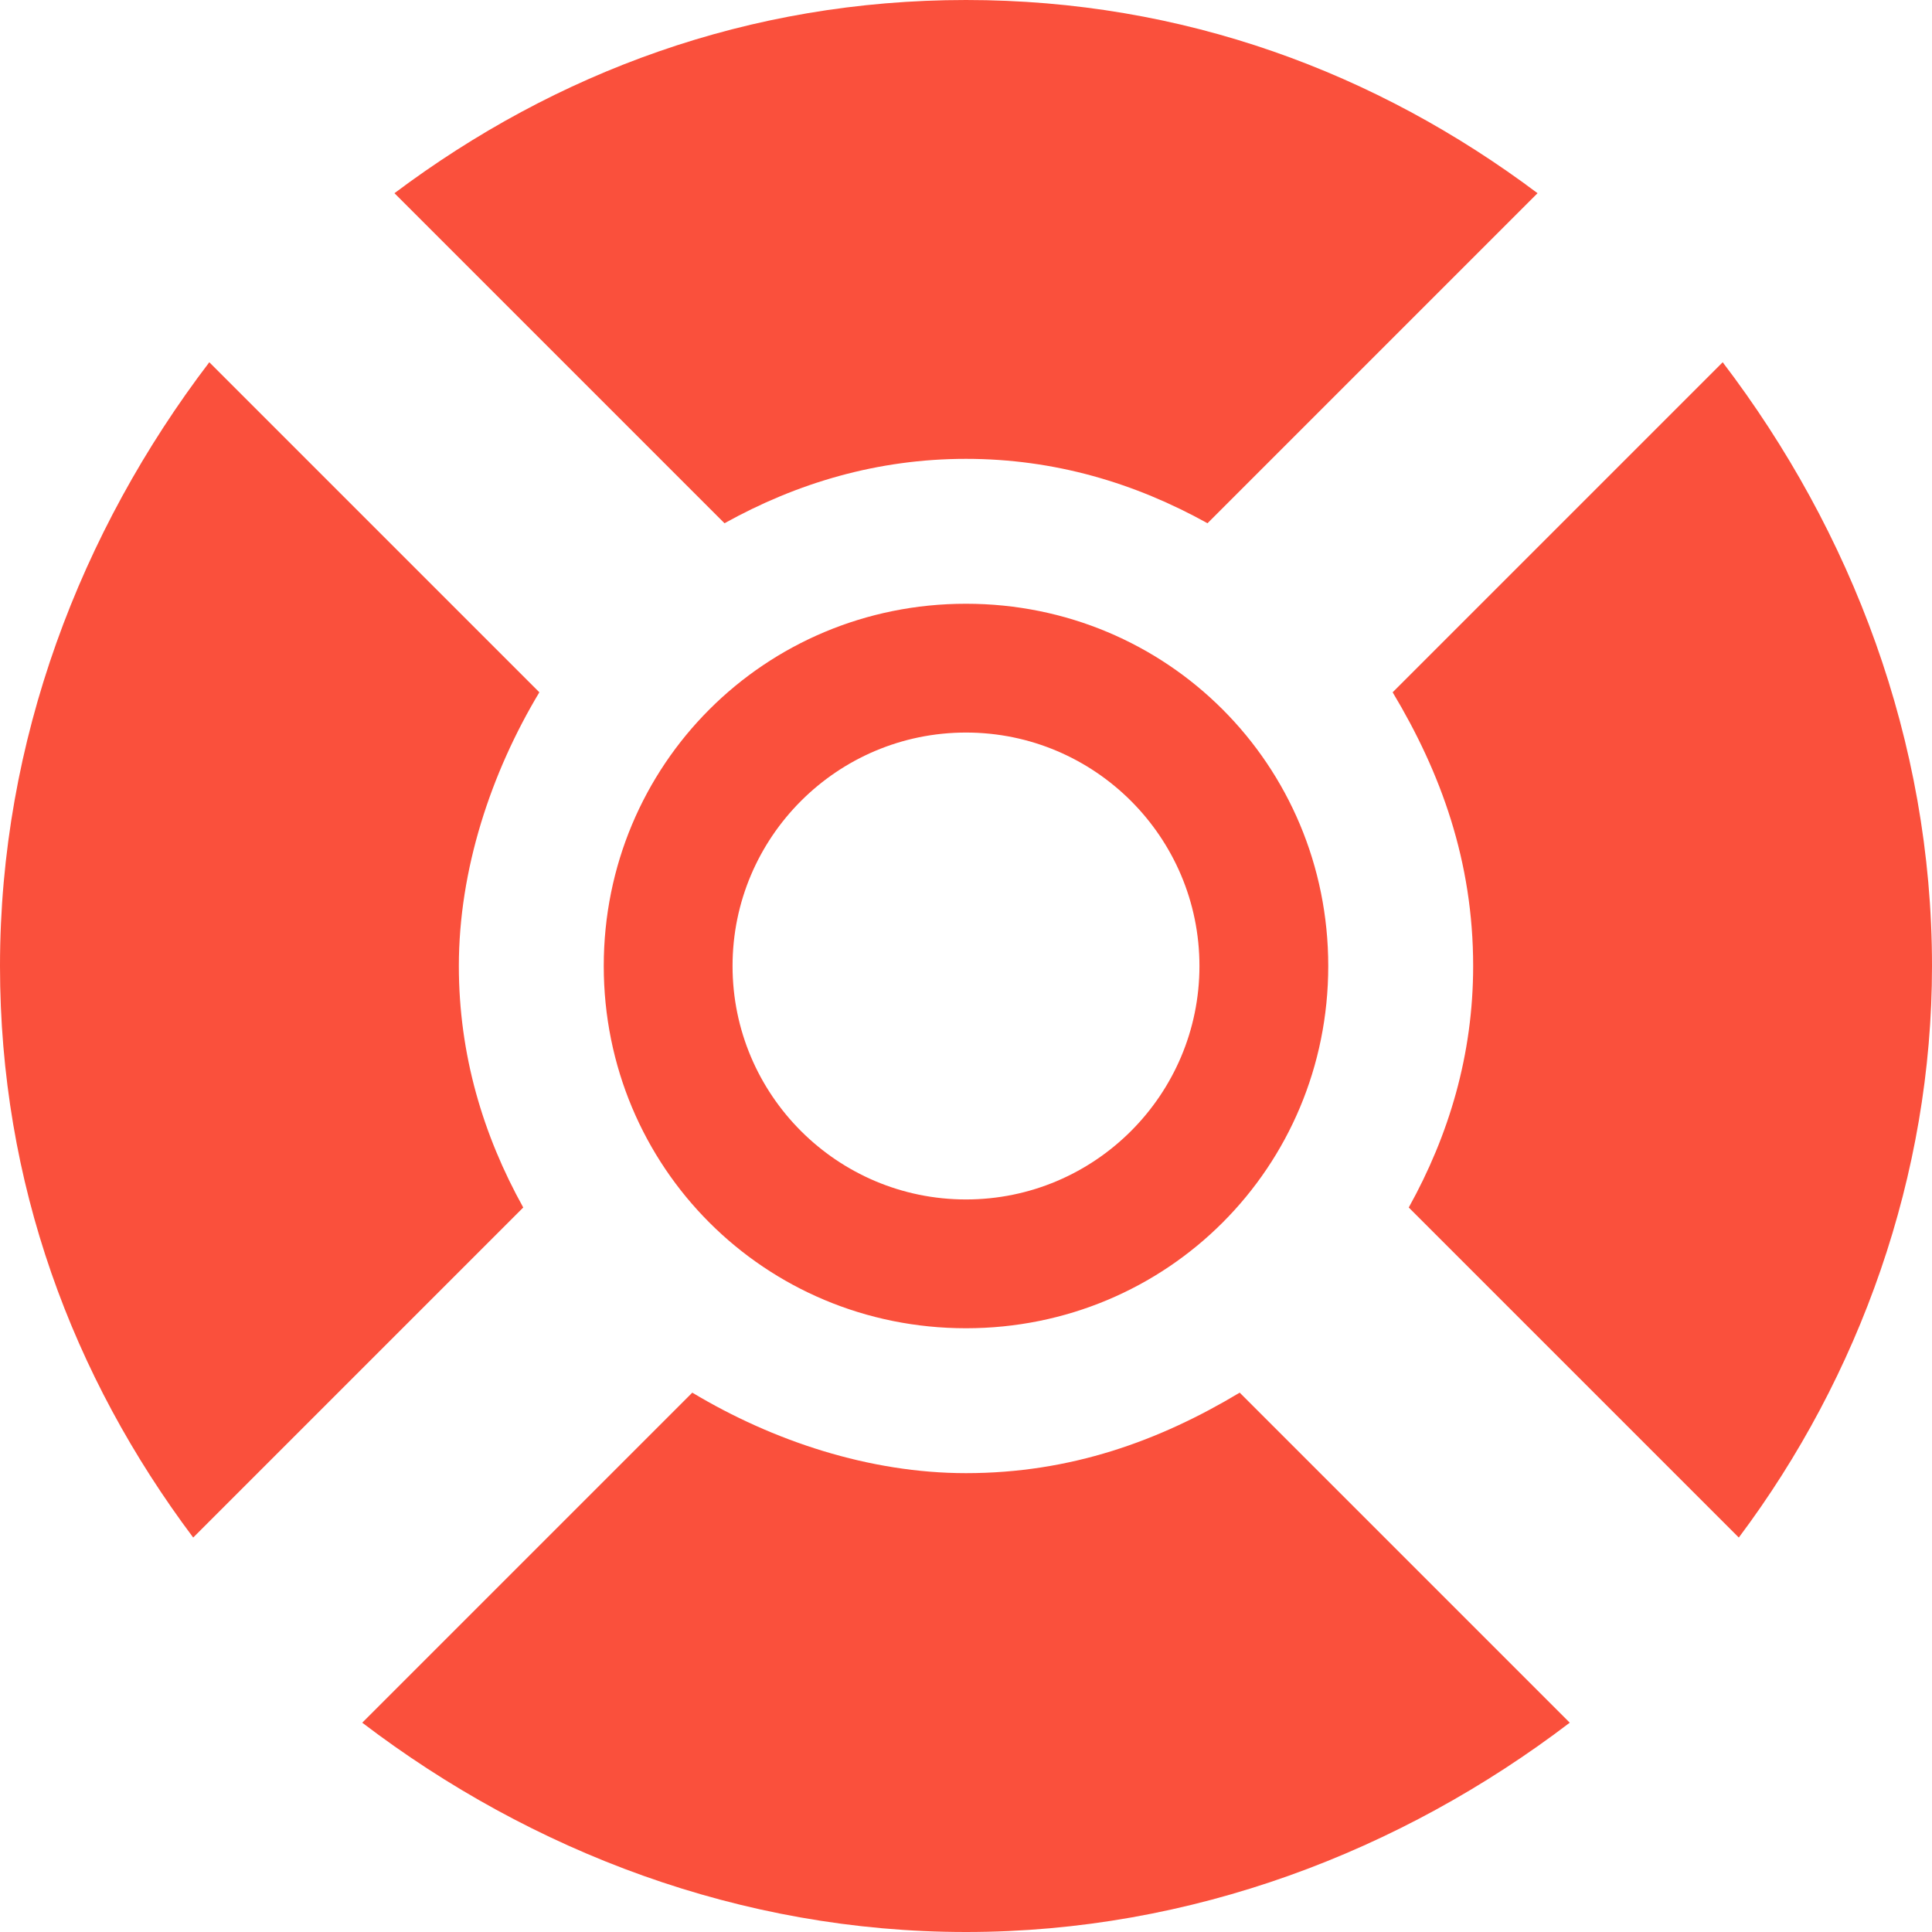 <?xml version="1.0" encoding="UTF-8"?>
<svg xmlns="http://www.w3.org/2000/svg" width="24" height="24" viewBox="0 0 24 24" fill="none">
  <path fill-rule="evenodd" clip-rule="evenodd" d="M17.5 15l4.1 4.1c1.5-2 2.4-4.5 2.4-7.1 0-2.8-1-5.4-2.6-7.5l-4.1 4.1c.6 1 1 2.1 1 3.4 0 1.1-.3 2.1-.8 3zm-2.1 2.3c-1 .6-2.1 1-3.4 1-1.2 0-2.4-.4-3.4-1l-4.1 4.1C6.6 23 9.2 24 12 24s5.4-1 7.5-2.6l-4.1-4.1zM12 9.1c-1.6 0-2.9 1.3-2.9 2.9 0 1.6 1.3 2.9 2.9 2.9 1.6 0 2.9-1.3 2.9-2.9 0-1.6-1.3-2.9-2.9-2.9zm0 7.4c-2.5 0-4.5-2-4.5-4.5s2-4.5 4.5-4.5 4.5 2 4.5 4.5-2 4.5-4.5 4.5zm-3-10c.9-.5 1.9-.8 3-.8s2.1.3 3 .8l4.1-4.1C17.1.9 14.7 0 12 0 9.3 0 6.9.9 4.9 2.4L9 6.5zM6.7 8.6L2.6 4.5C1 6.6 0 9.2 0 12c0 2.7.9 5.1 2.4 7.1L6.5 15c-.5-.9-.8-1.9-.8-3 0-1.2.4-2.4 1-3.4z" fill="#FA503C"></path>
</svg>
